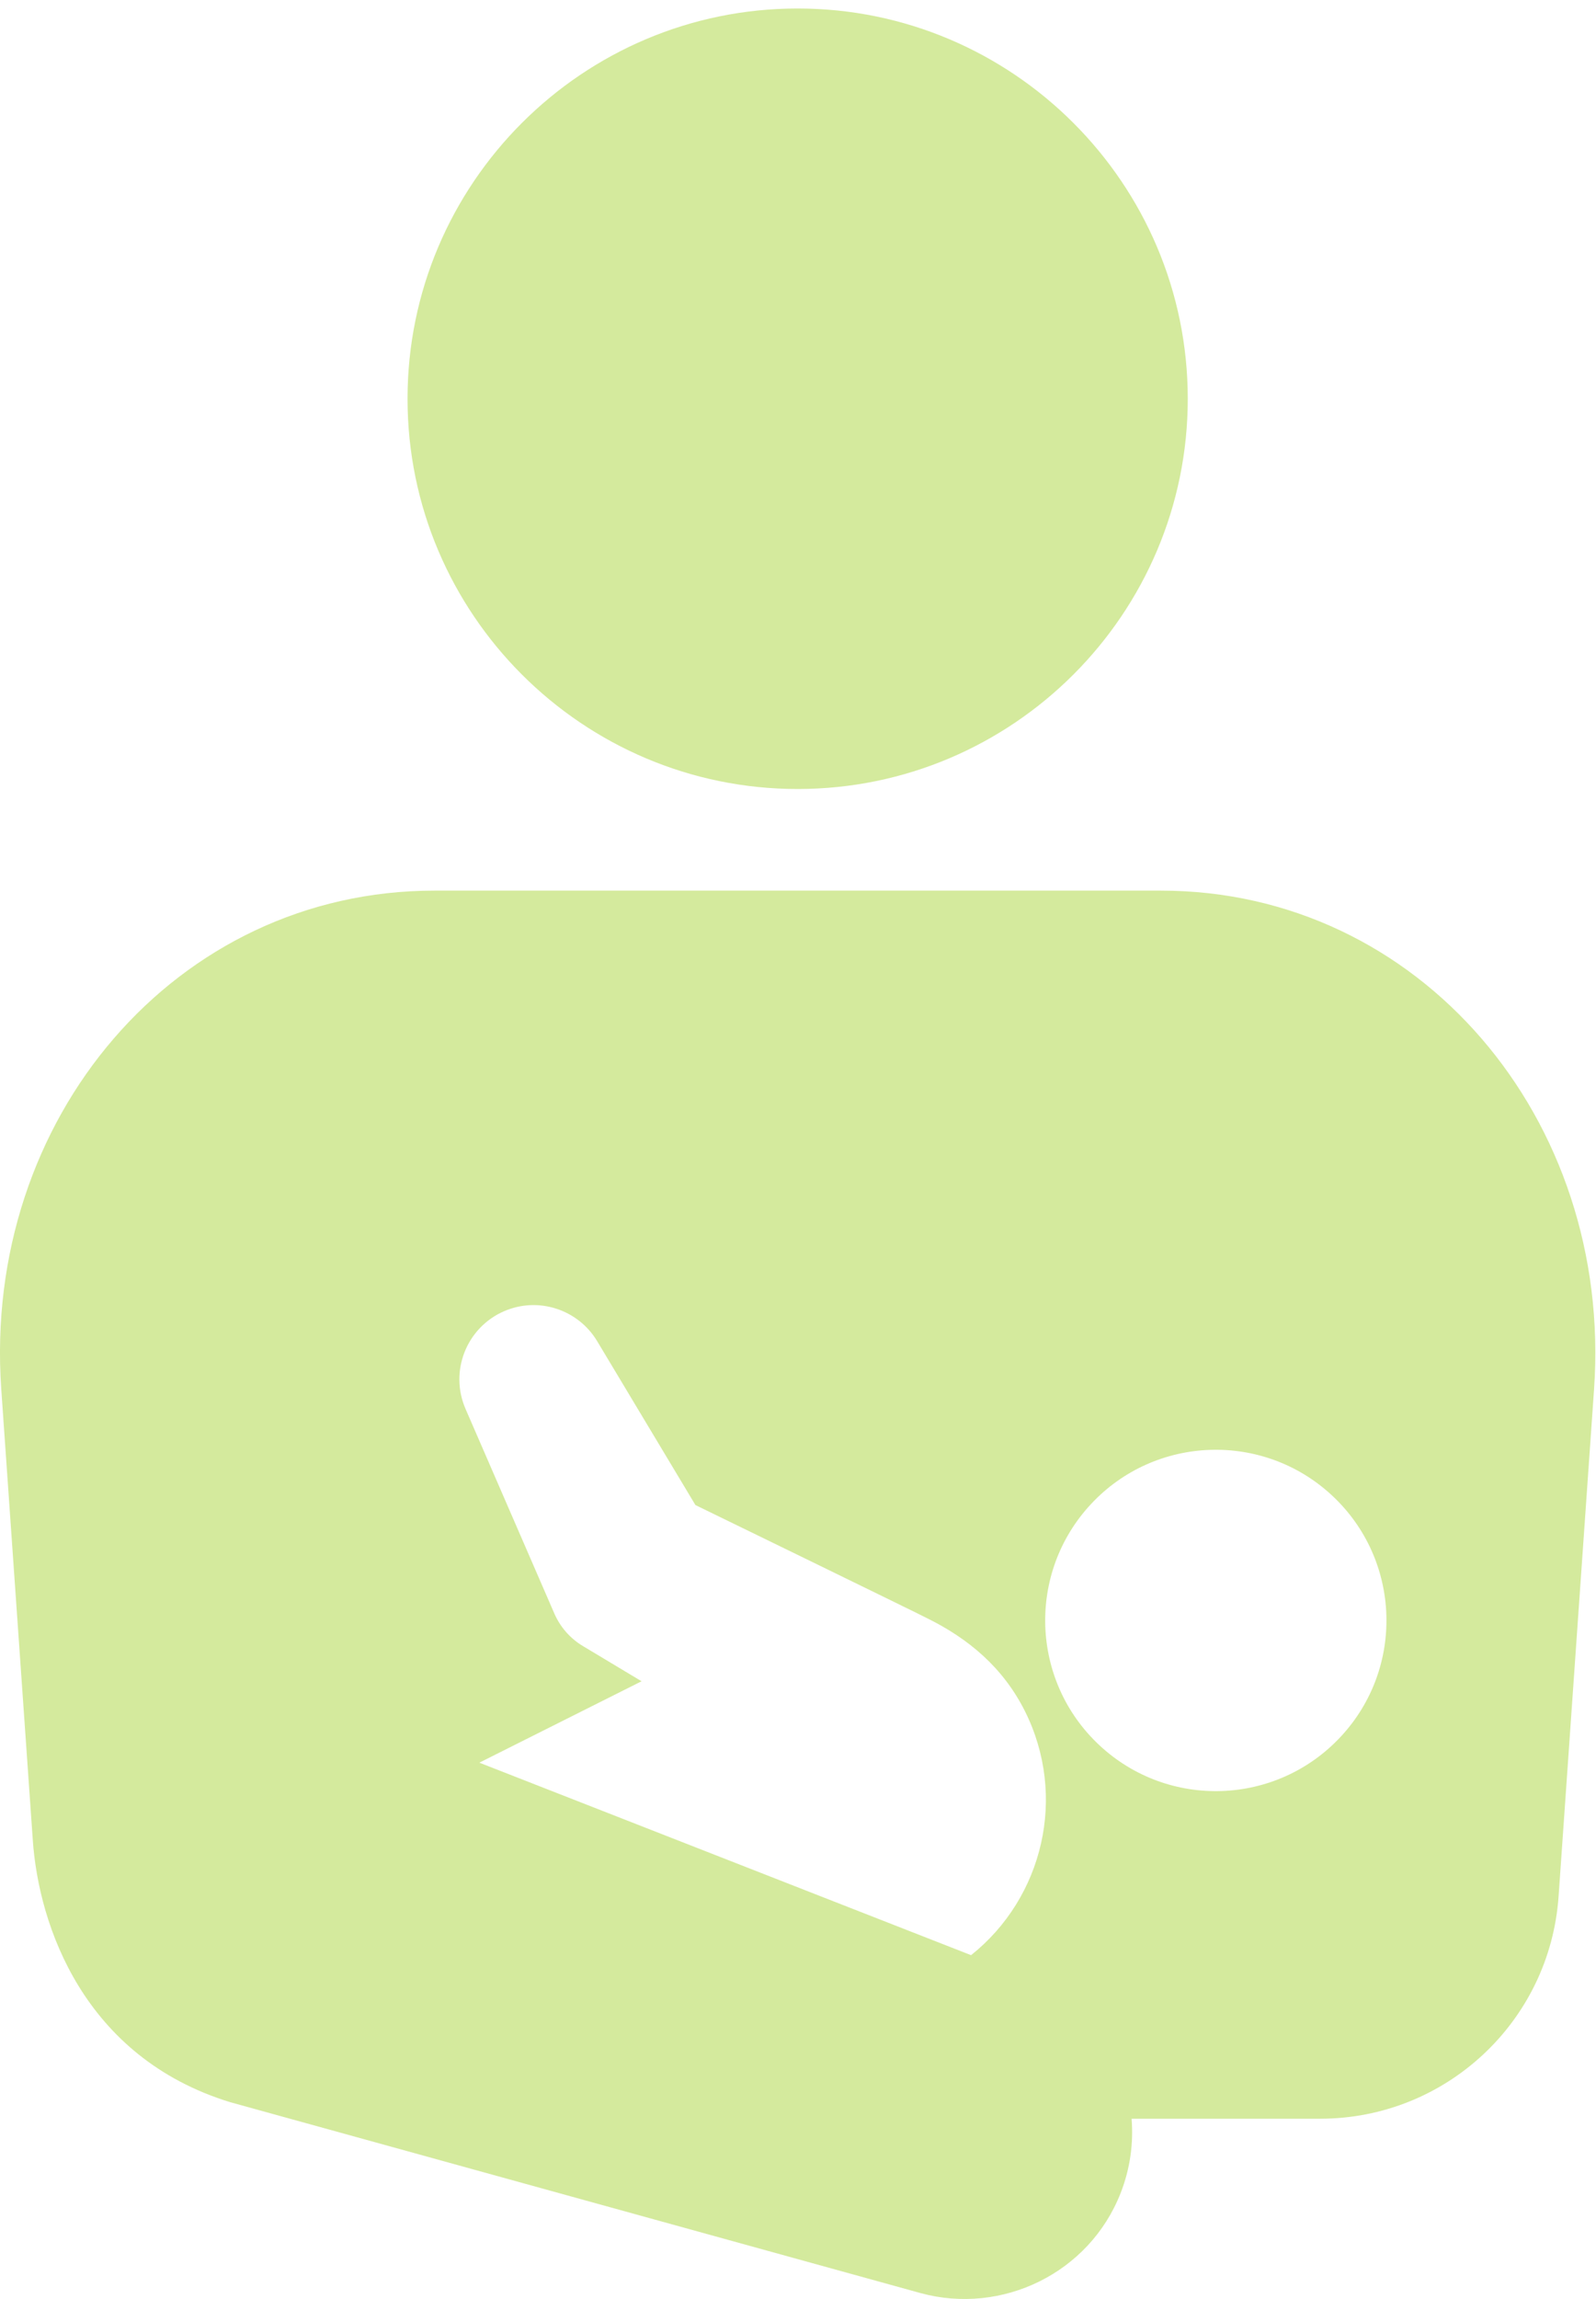 <?xml version="1.0" encoding="utf-8"?>
<!-- Generator: Adobe Illustrator 15.0.0, SVG Export Plug-In  -->
<!DOCTYPE svg PUBLIC "-//W3C//DTD SVG 1.1//EN" "http://www.w3.org/Graphics/SVG/1.1/DTD/svg11.dtd">
<svg version="1.1"
	 xmlns="http://www.w3.org/2000/svg" xmlns:xlink="http://www.w3.org/1999/xlink" xmlns:a="http://ns.adobe.com/AdobeSVGViewerExtensions/3.0/"
	 x="0px" y="0px" width="75px" height="108px" viewBox="0 -0.399 75 108" enable-background="new 0 -0.399 75 108"
	 xml:space="preserve">
<defs>
</defs>
<path fill="#D4EA9D" d="M37.484,36.666c10.108,0,18.332-8.224,18.332-18.332C55.816,8.224,47.592,0,37.484,0
	C27.375,0,19.151,8.224,19.151,18.334C19.151,28.442,27.375,36.666,37.484,36.666z"/>
<path fill="#D4EA9D" d="M54.557,41.44h-34.146c-12.146,0-21.239,10.72-20.352,23.416L1.542,86.055
	c0.279,3.996,2.384,10.188,9.285,12.303l32.438,8.967c3.818,1.041,7.922-0.934,9.396-4.701
	c0.45-1.148,0.608-2.34,0.515-3.492h8.864c5.897,0,10.791-4.562,11.202-10.447l1.667-23.828
	C75.795,52.16,66.701,41.44,54.557,41.44z M23.685,61.199c1.625-0.705,3.491-0.074,4.377,1.406l4.618,7.699
	c0,0,10.712,5.213,10.852,5.299c1.978,0.967,3.604,2.338,4.627,4.373c2.012,4.014,0.855,8.785-2.526,11.473
	l-23.107-9.043l7.623-3.824l-2.753-1.652c-0.624-0.373-1.081-0.918-1.35-1.539l-4.17-9.605
	C21.11,64.019,21.92,61.967,23.685,61.199z M62.992,81.199c-3.024,3.236-8.098,3.408-11.334,0.383
	c-3.234-3.023-3.405-8.098-0.382-11.332c3.024-3.236,8.1-3.406,11.334-0.383
	C65.845,72.891,66.017,77.965,62.992,81.199z"/>
</svg>
